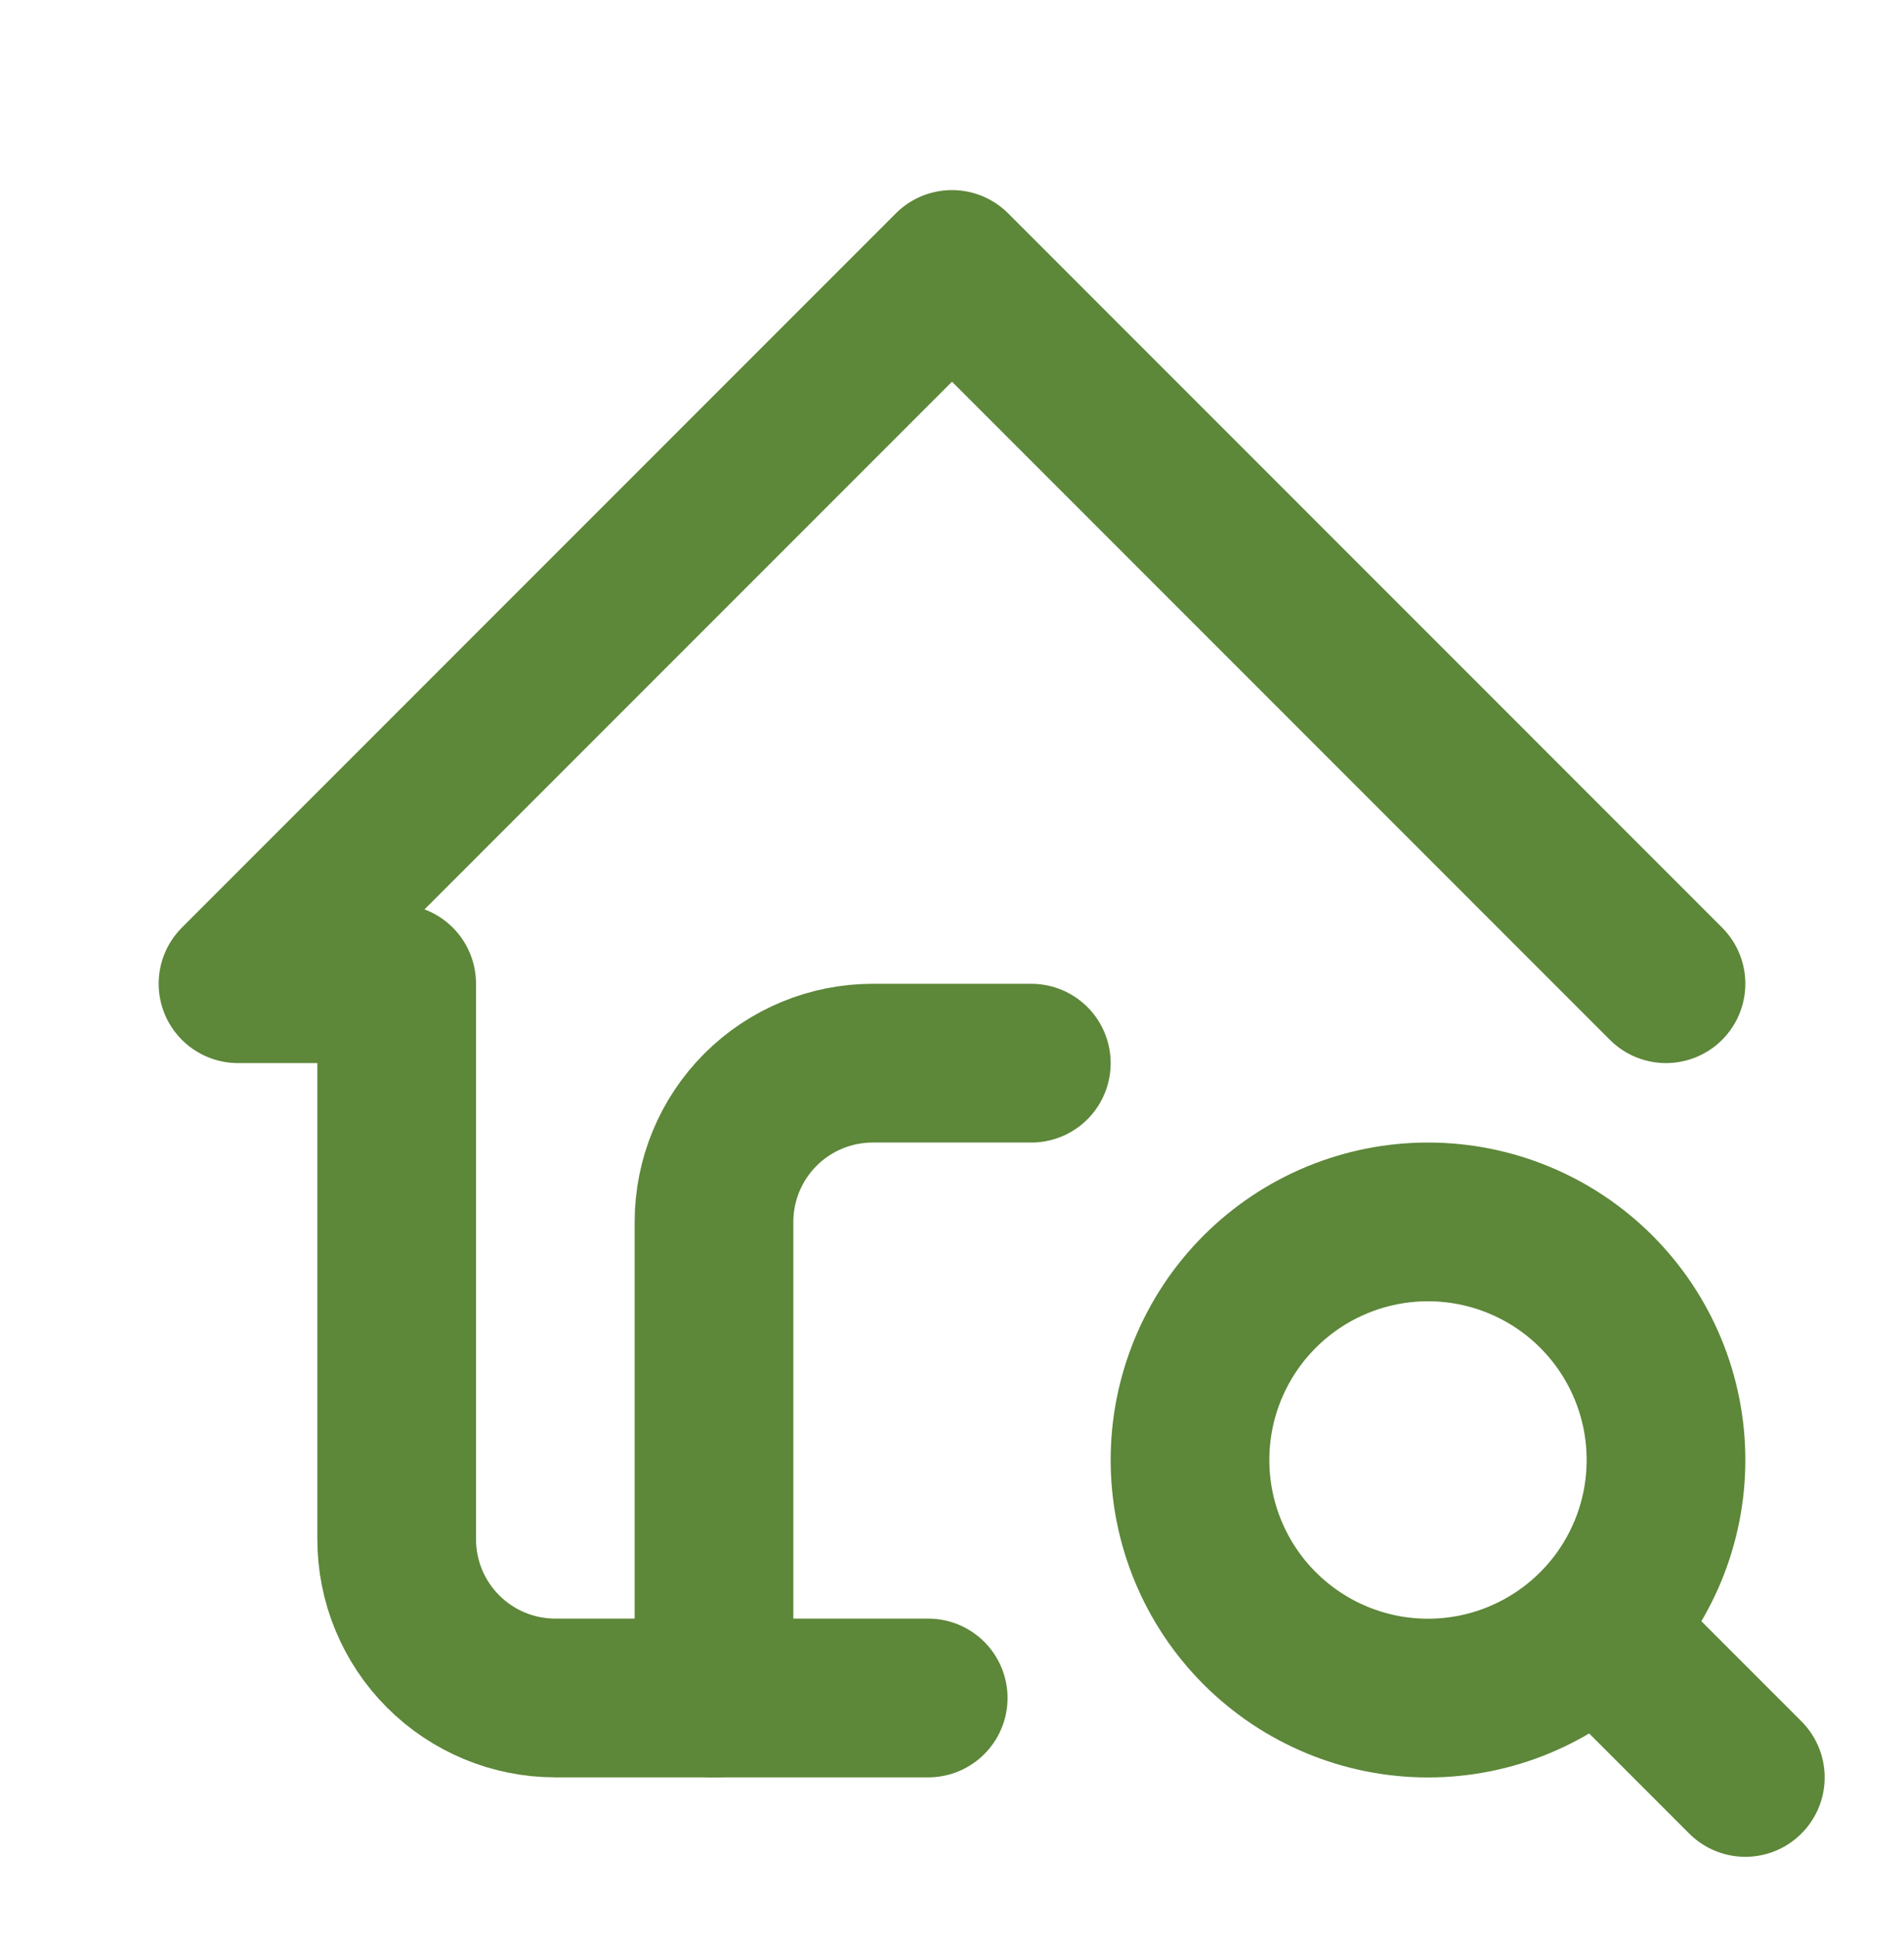  <svg width="56" height="57" viewBox="0 0 56 57" fill="none" xmlns="http://www.w3.org/2000/svg">
              <path d="M49 28.922L28 7.922L7 28.922H11.667V45.255C11.667 46.493 12.158 47.68 13.034 48.555C13.909 49.43 15.096 49.922 16.333 49.922H27.3" stroke="#5D8739" stroke-width="4.667" stroke-linecap="round" stroke-linejoin="round"/>
              <path d="M21 49.925V35.925C21 34.687 21.492 33.5 22.367 32.625C23.242 31.75 24.429 31.258 25.667 31.258H30.333M47.133 48.058L51.333 52.258M35 42.925C35 44.781 35.737 46.562 37.05 47.874C38.363 49.187 40.144 49.925 42 49.925C43.856 49.925 45.637 49.187 46.95 47.874C48.263 46.562 49 44.781 49 42.925C49 41.068 48.263 39.288 46.95 37.975C45.637 36.662 43.856 35.925 42 35.925C40.144 35.925 38.363 36.662 37.05 37.975C35.737 39.288 35 41.068 35 42.925Z" stroke="#5D8739" stroke-width="4.667" stroke-linecap="round" stroke-linejoin="round"/>
              </svg>